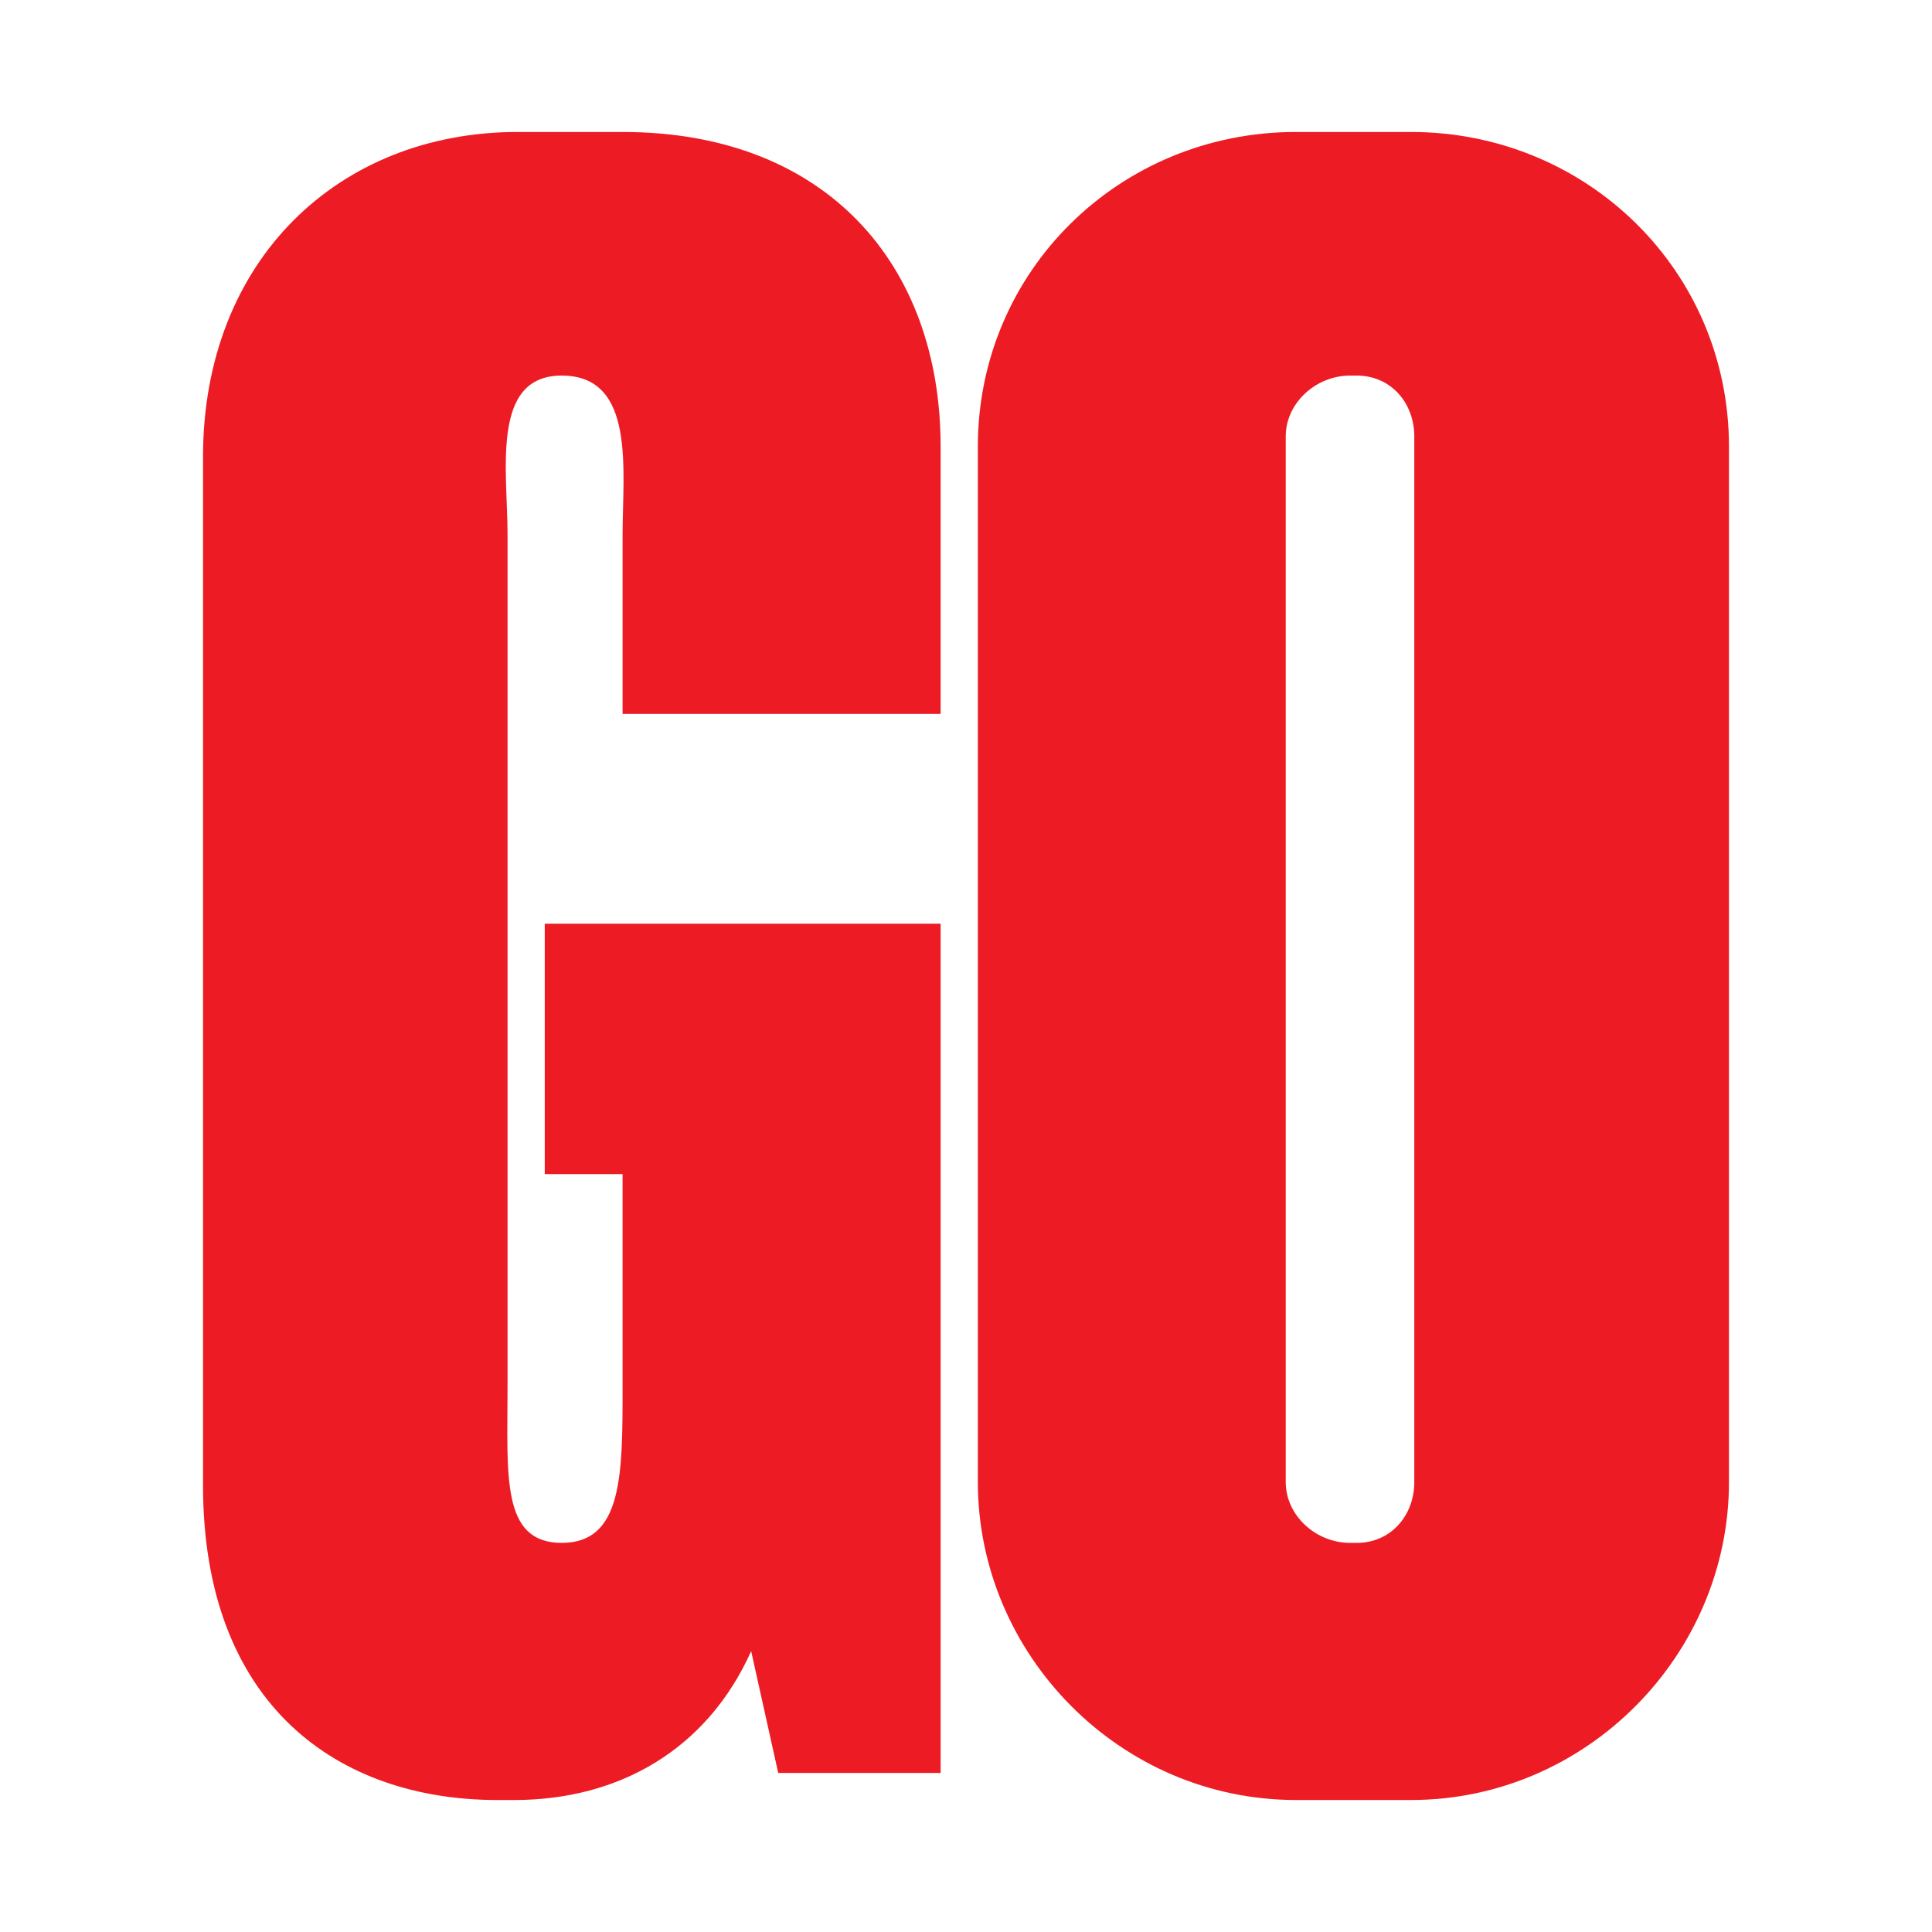 <?xml version="1.0" encoding="utf-8"?>
<!-- Generator: Adobe Illustrator 13.0.0, SVG Export Plug-In . SVG Version: 6.00 Build 14948)  -->
<!DOCTYPE svg PUBLIC "-//W3C//DTD SVG 1.0//EN" "http://www.w3.org/TR/2001/REC-SVG-20010904/DTD/svg10.dtd">
<svg version="1.0" id="Layer_1" xmlns="http://www.w3.org/2000/svg" xmlns:xlink="http://www.w3.org/1999/xlink" x="0px" y="0px"
	 width="192.756px" height="192.756px" viewBox="0 0 192.756 192.756" enable-background="new 0 0 192.756 192.756"
	 xml:space="preserve">
<g>
	<polygon fill-rule="evenodd" clip-rule="evenodd" fill="#FFFFFF" points="0,0 192.756,0 192.756,192.756 0,192.756 0,0 	"/>
	<path fill-rule="evenodd" clip-rule="evenodd" fill="#ED1C24" d="M62.115,13.167H51.65c-17.892,0-31.394,12.828-31.394,32.406
		v102.622c0,21.941,13.502,31.393,29.369,31.393h1.688c10.465,0,19.242-5.062,23.63-14.852l2.701,12.152h16.203v-84.73H54.351v24.98
		h7.764v21.266c0,8.777,0,15.529-6.076,15.529s-5.401-6.752-5.401-15.529V53.337c0-6.414-1.688-15.866,5.401-15.866
		c7.426,0,6.076,9.452,6.076,15.866v17.892h31.731V44.561C93.846,26.332,82.369,13.167,62.115,13.167L62.115,13.167z"/>
	<path fill-rule="evenodd" clip-rule="evenodd" fill="#ED1C24" d="M140.769,13.167h-11.478c-17.554,0-31.731,13.84-31.731,31.394
		v103.296c0,17.217,14.178,31.73,31.731,31.73h11.478c17.554,0,31.731-14.514,31.731-31.73V44.561
		C172.5,27.007,158.322,13.167,140.769,13.167L140.769,13.167z M141.105,147.857c0,3.375-2.362,6.076-5.738,6.076h-0.675
		c-3.376,0-6.414-2.701-6.414-6.076V43.548c0-3.376,3.038-6.077,6.414-6.077h0.675c3.376,0,5.738,2.701,5.738,6.077V147.857
		L141.105,147.857z"/>
</g>
</svg>
